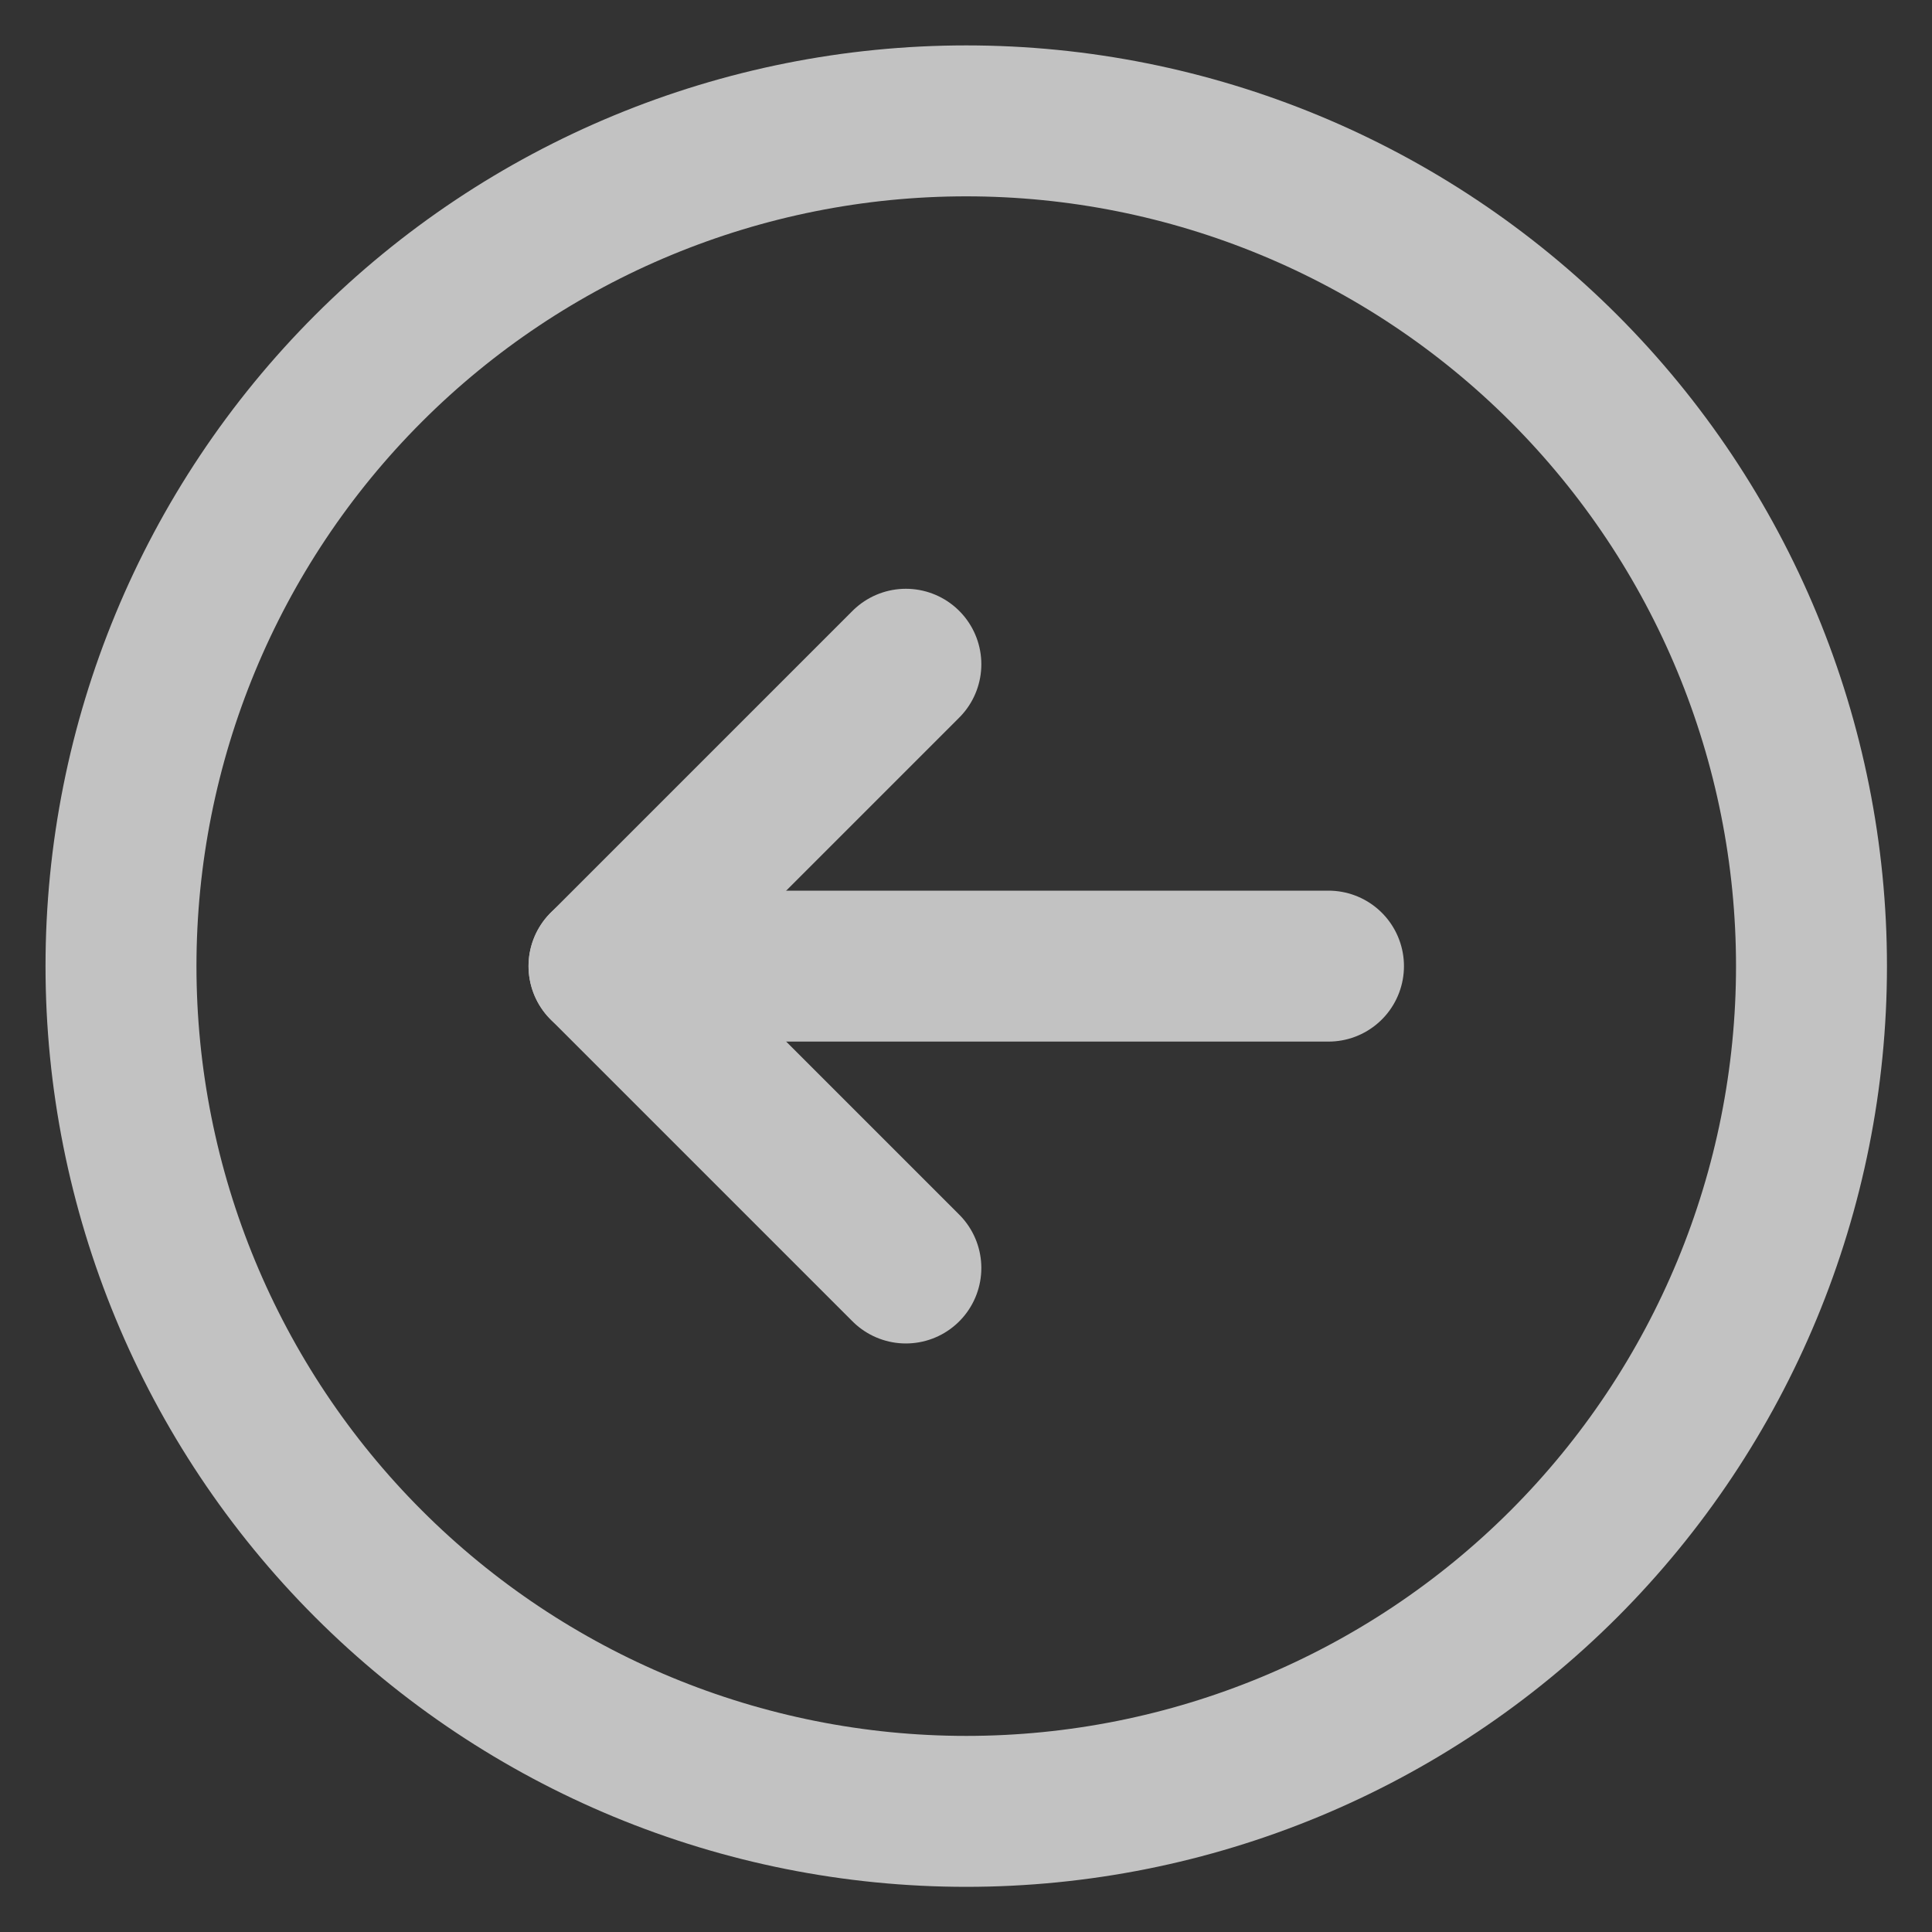 <svg width="16" height="16" viewBox="0 0 16 16" fill="none" xmlns="http://www.w3.org/2000/svg">
<rect x="0" y="0" width="16" height="16" fill="#333333" stroke="none"/>
<g opacity="0.7" clip-path="url(#clip0_6164_1766)">
<path d="M5.002 8.001H11.002" stroke="white" stroke-width="1.25" stroke-linecap="round" stroke-linejoin="round"/>
<path d="M7.502 10.501L5.002 8.001L7.502 5.501" stroke="white" stroke-width="1.25" stroke-linecap="round" stroke-linejoin="round"/>
<path d="M8.002 1.001C6.145 1.001 4.365 1.738 3.052 3.051C1.739 4.364 1.002 6.144 1.002 8.001C1.002 9.857 1.739 11.638 3.052 12.951C4.365 14.264 6.145 15.001 8.002 15.001C9.858 15.001 11.639 14.264 12.952 12.951C14.264 11.638 15.002 9.857 15.002 8.001C15.002 6.144 14.264 4.364 12.952 3.051C11.639 1.738 9.858 1.001 8.002 1.001Z" stroke="white" stroke-width="1.25" stroke-linecap="round" stroke-linejoin="round"/>
</g>
<defs>
<clipPath id="clip0_6164_1766">
<rect width="16" height="16" fill="white" transform="matrix(0 1 -1 0 16 0)"/>
</clipPath>
</defs>
</svg>
